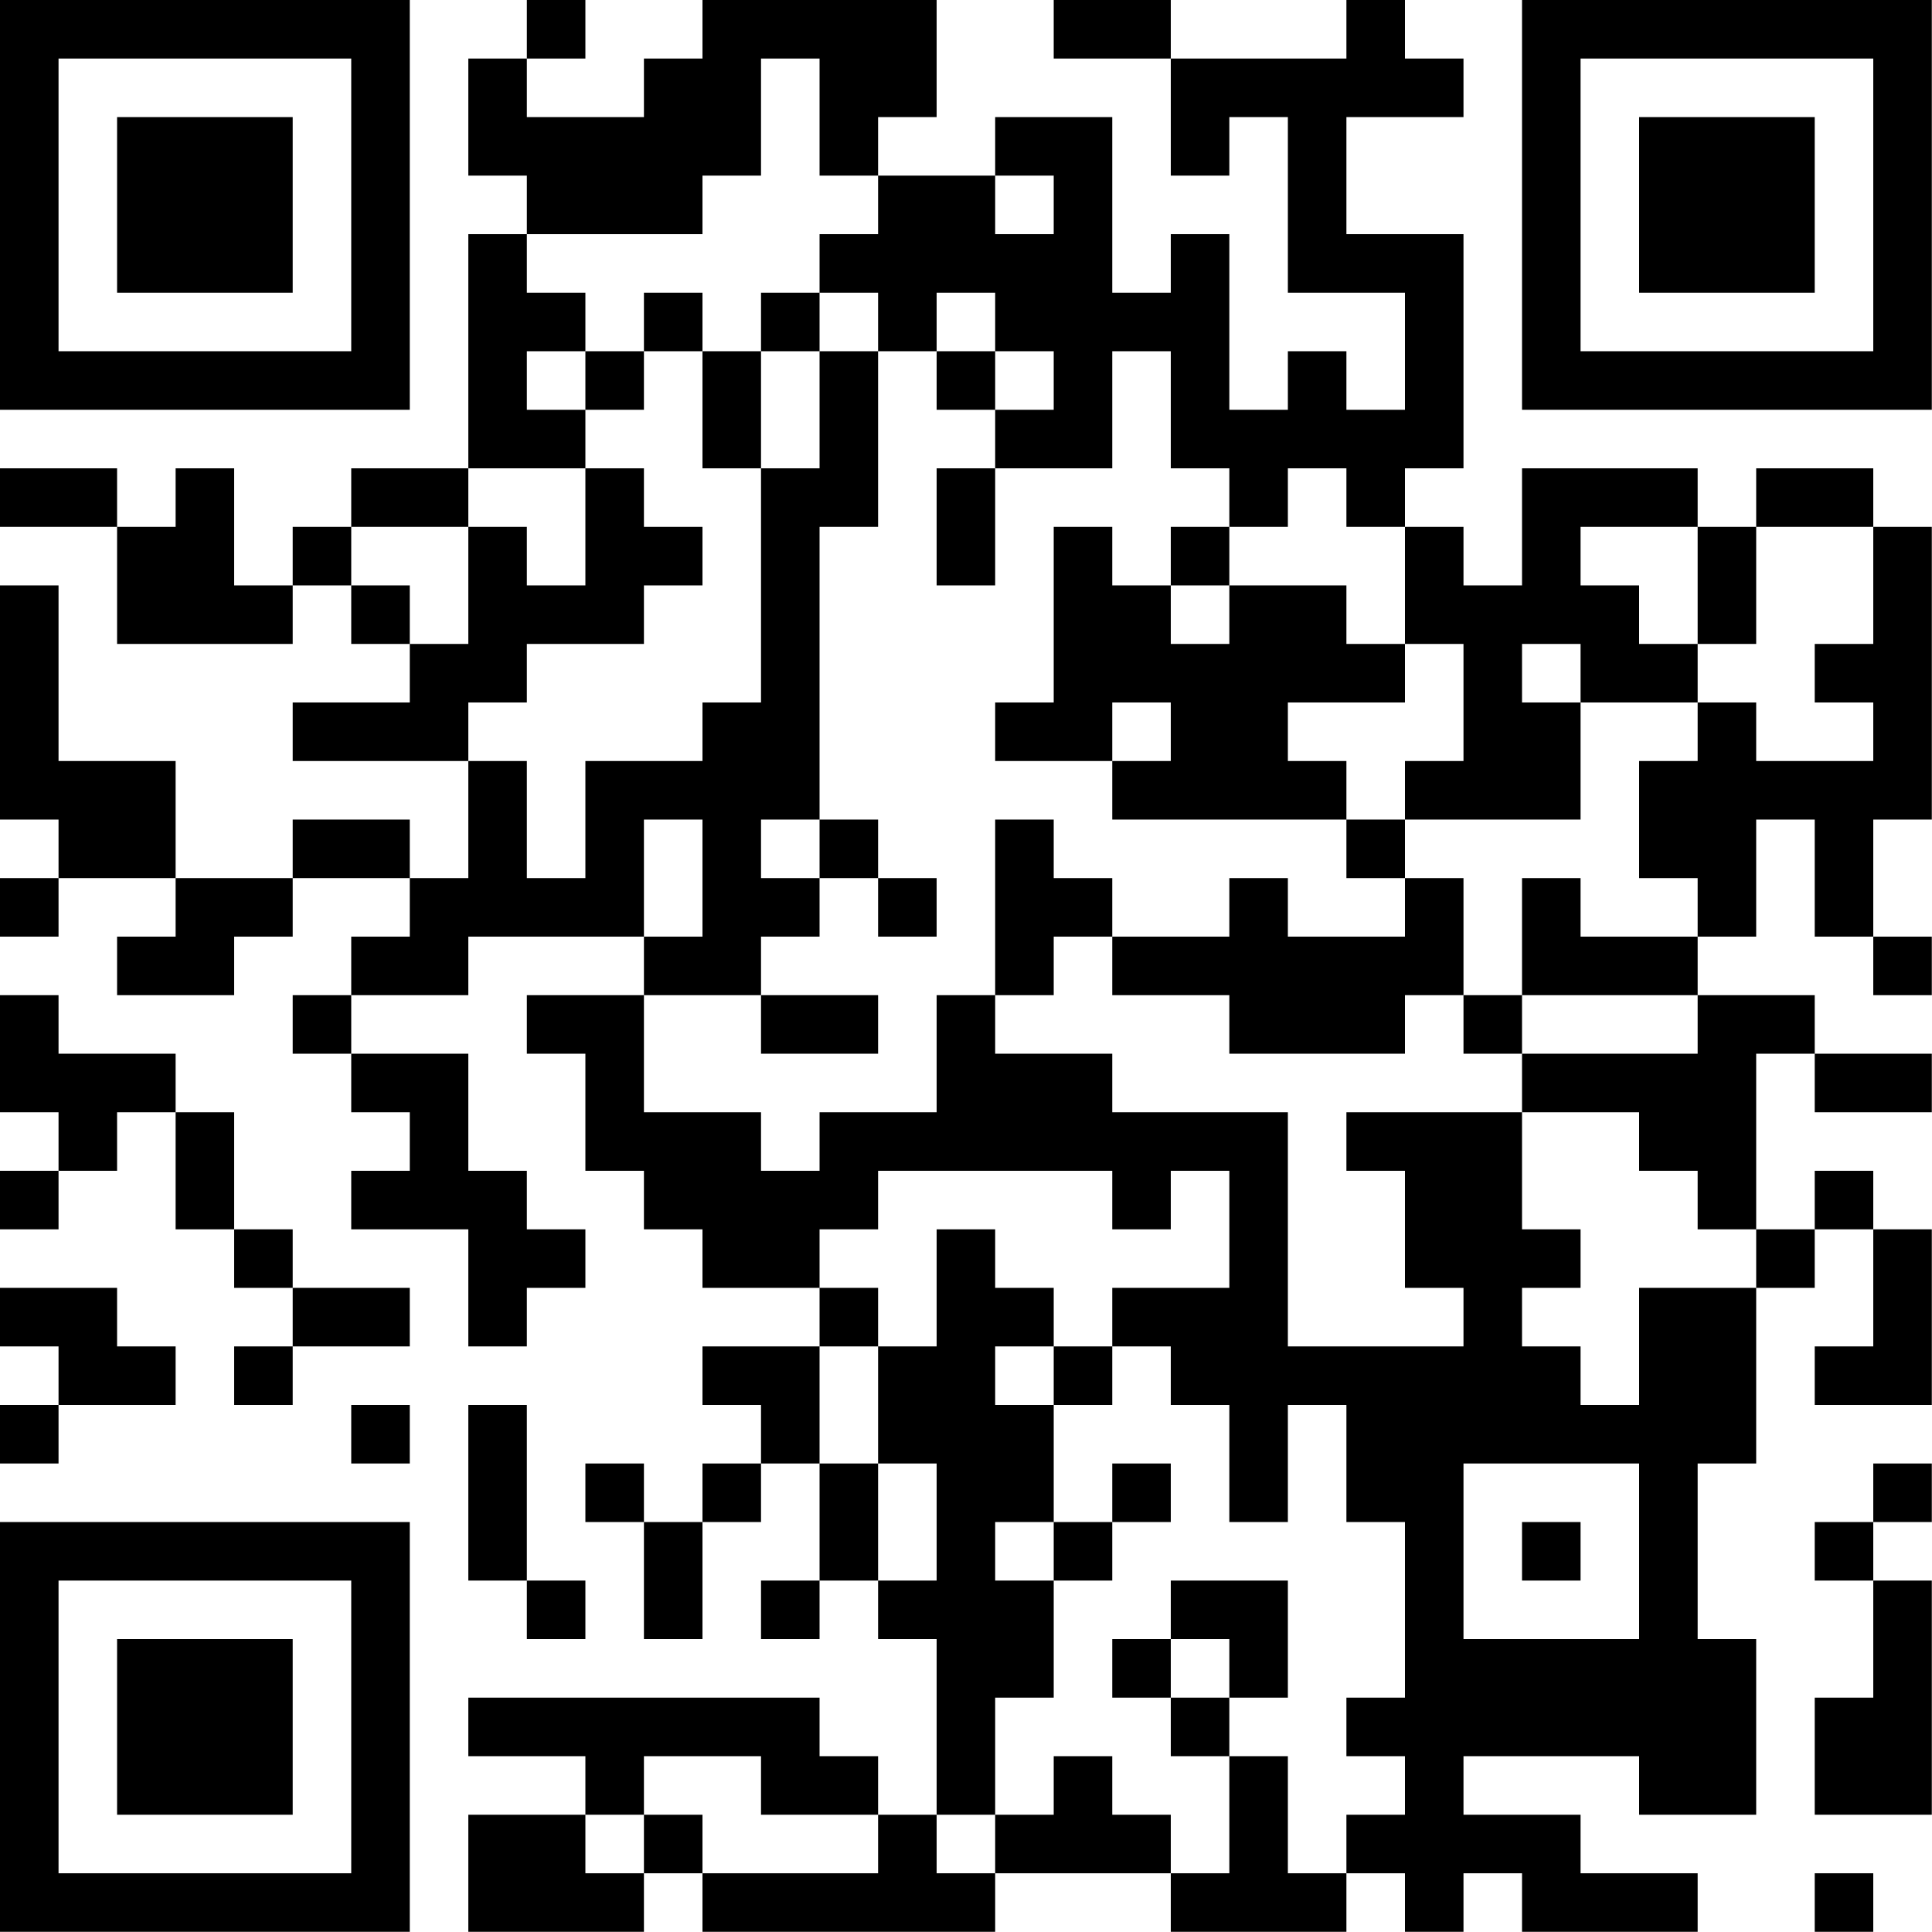 <?xml version="1.0" encoding="UTF-8"?>
<svg xmlns="http://www.w3.org/2000/svg" version="1.1" width="100" height="100" viewBox="0 0 100 100"><rect x="0" y="0" width="100" height="100" fill="#ffffff"/><g transform="scale(3.03)"><g transform="translate(0,0)"><path fill-rule="evenodd" d="M9 0L9 1L8 1L8 3L9 3L9 4L8 4L8 8L6 8L6 9L5 9L5 10L4 10L4 8L3 8L3 9L2 9L2 8L0 8L0 9L2 9L2 11L5 11L5 10L6 10L6 11L7 11L7 12L5 12L5 13L8 13L8 15L7 15L7 14L5 14L5 15L3 15L3 13L1 13L1 10L0 10L0 14L1 14L1 15L0 15L0 16L1 16L1 15L3 15L3 16L2 16L2 17L4 17L4 16L5 16L5 15L7 15L7 16L6 16L6 17L5 17L5 18L6 18L6 19L7 19L7 20L6 20L6 21L8 21L8 23L9 23L9 22L10 22L10 21L9 21L9 20L8 20L8 18L6 18L6 17L8 17L8 16L11 16L11 17L9 17L9 18L10 18L10 20L11 20L11 21L12 21L12 22L14 22L14 23L12 23L12 24L13 24L13 25L12 25L12 26L11 26L11 25L10 25L10 26L11 26L11 28L12 28L12 26L13 26L13 25L14 25L14 27L13 27L13 28L14 28L14 27L15 27L15 28L16 28L16 31L15 31L15 30L14 30L14 29L8 29L8 30L10 30L10 31L8 31L8 33L11 33L11 32L12 32L12 33L17 33L17 32L20 32L20 33L23 33L23 32L24 32L24 33L25 33L25 32L26 32L26 33L29 33L29 32L27 32L27 31L25 31L25 30L28 30L28 31L30 31L30 28L29 28L29 25L30 25L30 22L31 22L31 21L32 21L32 23L31 23L31 24L33 24L33 21L32 21L32 20L31 20L31 21L30 21L30 18L31 18L31 19L33 19L33 18L31 18L31 17L29 17L29 16L30 16L30 14L31 14L31 16L32 16L32 17L33 17L33 16L32 16L32 14L33 14L33 9L32 9L32 8L30 8L30 9L29 9L29 8L26 8L26 10L25 10L25 9L24 9L24 8L25 8L25 4L23 4L23 2L25 2L25 1L24 1L24 0L23 0L23 1L20 1L20 0L18 0L18 1L20 1L20 3L21 3L21 2L22 2L22 5L24 5L24 7L23 7L23 6L22 6L22 7L21 7L21 4L20 4L20 5L19 5L19 2L17 2L17 3L15 3L15 2L16 2L16 0L12 0L12 1L11 1L11 2L9 2L9 1L10 1L10 0ZM13 1L13 3L12 3L12 4L9 4L9 5L10 5L10 6L9 6L9 7L10 7L10 8L8 8L8 9L6 9L6 10L7 10L7 11L8 11L8 9L9 9L9 10L10 10L10 8L11 8L11 9L12 9L12 10L11 10L11 11L9 11L9 12L8 12L8 13L9 13L9 15L10 15L10 13L12 13L12 12L13 12L13 8L14 8L14 6L15 6L15 9L14 9L14 14L13 14L13 15L14 15L14 16L13 16L13 17L11 17L11 19L13 19L13 20L14 20L14 19L16 19L16 17L17 17L17 18L19 18L19 19L22 19L22 23L25 23L25 22L24 22L24 20L23 20L23 19L26 19L26 21L27 21L27 22L26 22L26 23L27 23L27 24L28 24L28 22L30 22L30 21L29 21L29 20L28 20L28 19L26 19L26 18L29 18L29 17L26 17L26 15L27 15L27 16L29 16L29 15L28 15L28 13L29 13L29 12L30 12L30 13L32 13L32 12L31 12L31 11L32 11L32 9L30 9L30 11L29 11L29 9L27 9L27 10L28 10L28 11L29 11L29 12L27 12L27 11L26 11L26 12L27 12L27 14L24 14L24 13L25 13L25 11L24 11L24 9L23 9L23 8L22 8L22 9L21 9L21 8L20 8L20 6L19 6L19 8L17 8L17 7L18 7L18 6L17 6L17 5L16 5L16 6L15 6L15 5L14 5L14 4L15 4L15 3L14 3L14 1ZM17 3L17 4L18 4L18 3ZM11 5L11 6L10 6L10 7L11 7L11 6L12 6L12 8L13 8L13 6L14 6L14 5L13 5L13 6L12 6L12 5ZM16 6L16 7L17 7L17 6ZM16 8L16 10L17 10L17 8ZM18 9L18 12L17 12L17 13L19 13L19 14L23 14L23 15L24 15L24 16L22 16L22 15L21 15L21 16L19 16L19 15L18 15L18 14L17 14L17 17L18 17L18 16L19 16L19 17L21 17L21 18L24 18L24 17L25 17L25 18L26 18L26 17L25 17L25 15L24 15L24 14L23 14L23 13L22 13L22 12L24 12L24 11L23 11L23 10L21 10L21 9L20 9L20 10L19 10L19 9ZM20 10L20 11L21 11L21 10ZM19 12L19 13L20 13L20 12ZM11 14L11 16L12 16L12 14ZM14 14L14 15L15 15L15 16L16 16L16 15L15 15L15 14ZM0 17L0 19L1 19L1 20L0 20L0 21L1 21L1 20L2 20L2 19L3 19L3 21L4 21L4 22L5 22L5 23L4 23L4 24L5 24L5 23L7 23L7 22L5 22L5 21L4 21L4 19L3 19L3 18L1 18L1 17ZM13 17L13 18L15 18L15 17ZM15 20L15 21L14 21L14 22L15 22L15 23L14 23L14 25L15 25L15 27L16 27L16 25L15 25L15 23L16 23L16 21L17 21L17 22L18 22L18 23L17 23L17 24L18 24L18 26L17 26L17 27L18 27L18 29L17 29L17 31L16 31L16 32L17 32L17 31L18 31L18 30L19 30L19 31L20 31L20 32L21 32L21 30L22 30L22 32L23 32L23 31L24 31L24 30L23 30L23 29L24 29L24 26L23 26L23 24L22 24L22 26L21 26L21 24L20 24L20 23L19 23L19 22L21 22L21 20L20 20L20 21L19 21L19 20ZM0 22L0 23L1 23L1 24L0 24L0 25L1 25L1 24L3 24L3 23L2 23L2 22ZM18 23L18 24L19 24L19 23ZM6 24L6 25L7 25L7 24ZM8 24L8 27L9 27L9 28L10 28L10 27L9 27L9 24ZM19 25L19 26L18 26L18 27L19 27L19 26L20 26L20 25ZM25 25L25 28L28 28L28 25ZM32 25L32 26L31 26L31 27L32 27L32 29L31 29L31 31L33 31L33 27L32 27L32 26L33 26L33 25ZM26 26L26 27L27 27L27 26ZM20 27L20 28L19 28L19 29L20 29L20 30L21 30L21 29L22 29L22 27ZM20 28L20 29L21 29L21 28ZM11 30L11 31L10 31L10 32L11 32L11 31L12 31L12 32L15 32L15 31L13 31L13 30ZM31 32L31 33L32 33L32 32ZM0 0L0 7L7 7L7 0ZM1 1L1 6L6 6L6 1ZM2 2L2 5L5 5L5 2ZM26 0L26 7L33 7L33 0ZM27 1L27 6L32 6L32 1ZM28 2L28 5L31 5L31 2ZM0 26L0 33L7 33L7 26ZM1 27L1 32L6 32L6 27ZM2 28L2 31L5 31L5 28Z" fill="#000000"/></g></g></svg>
